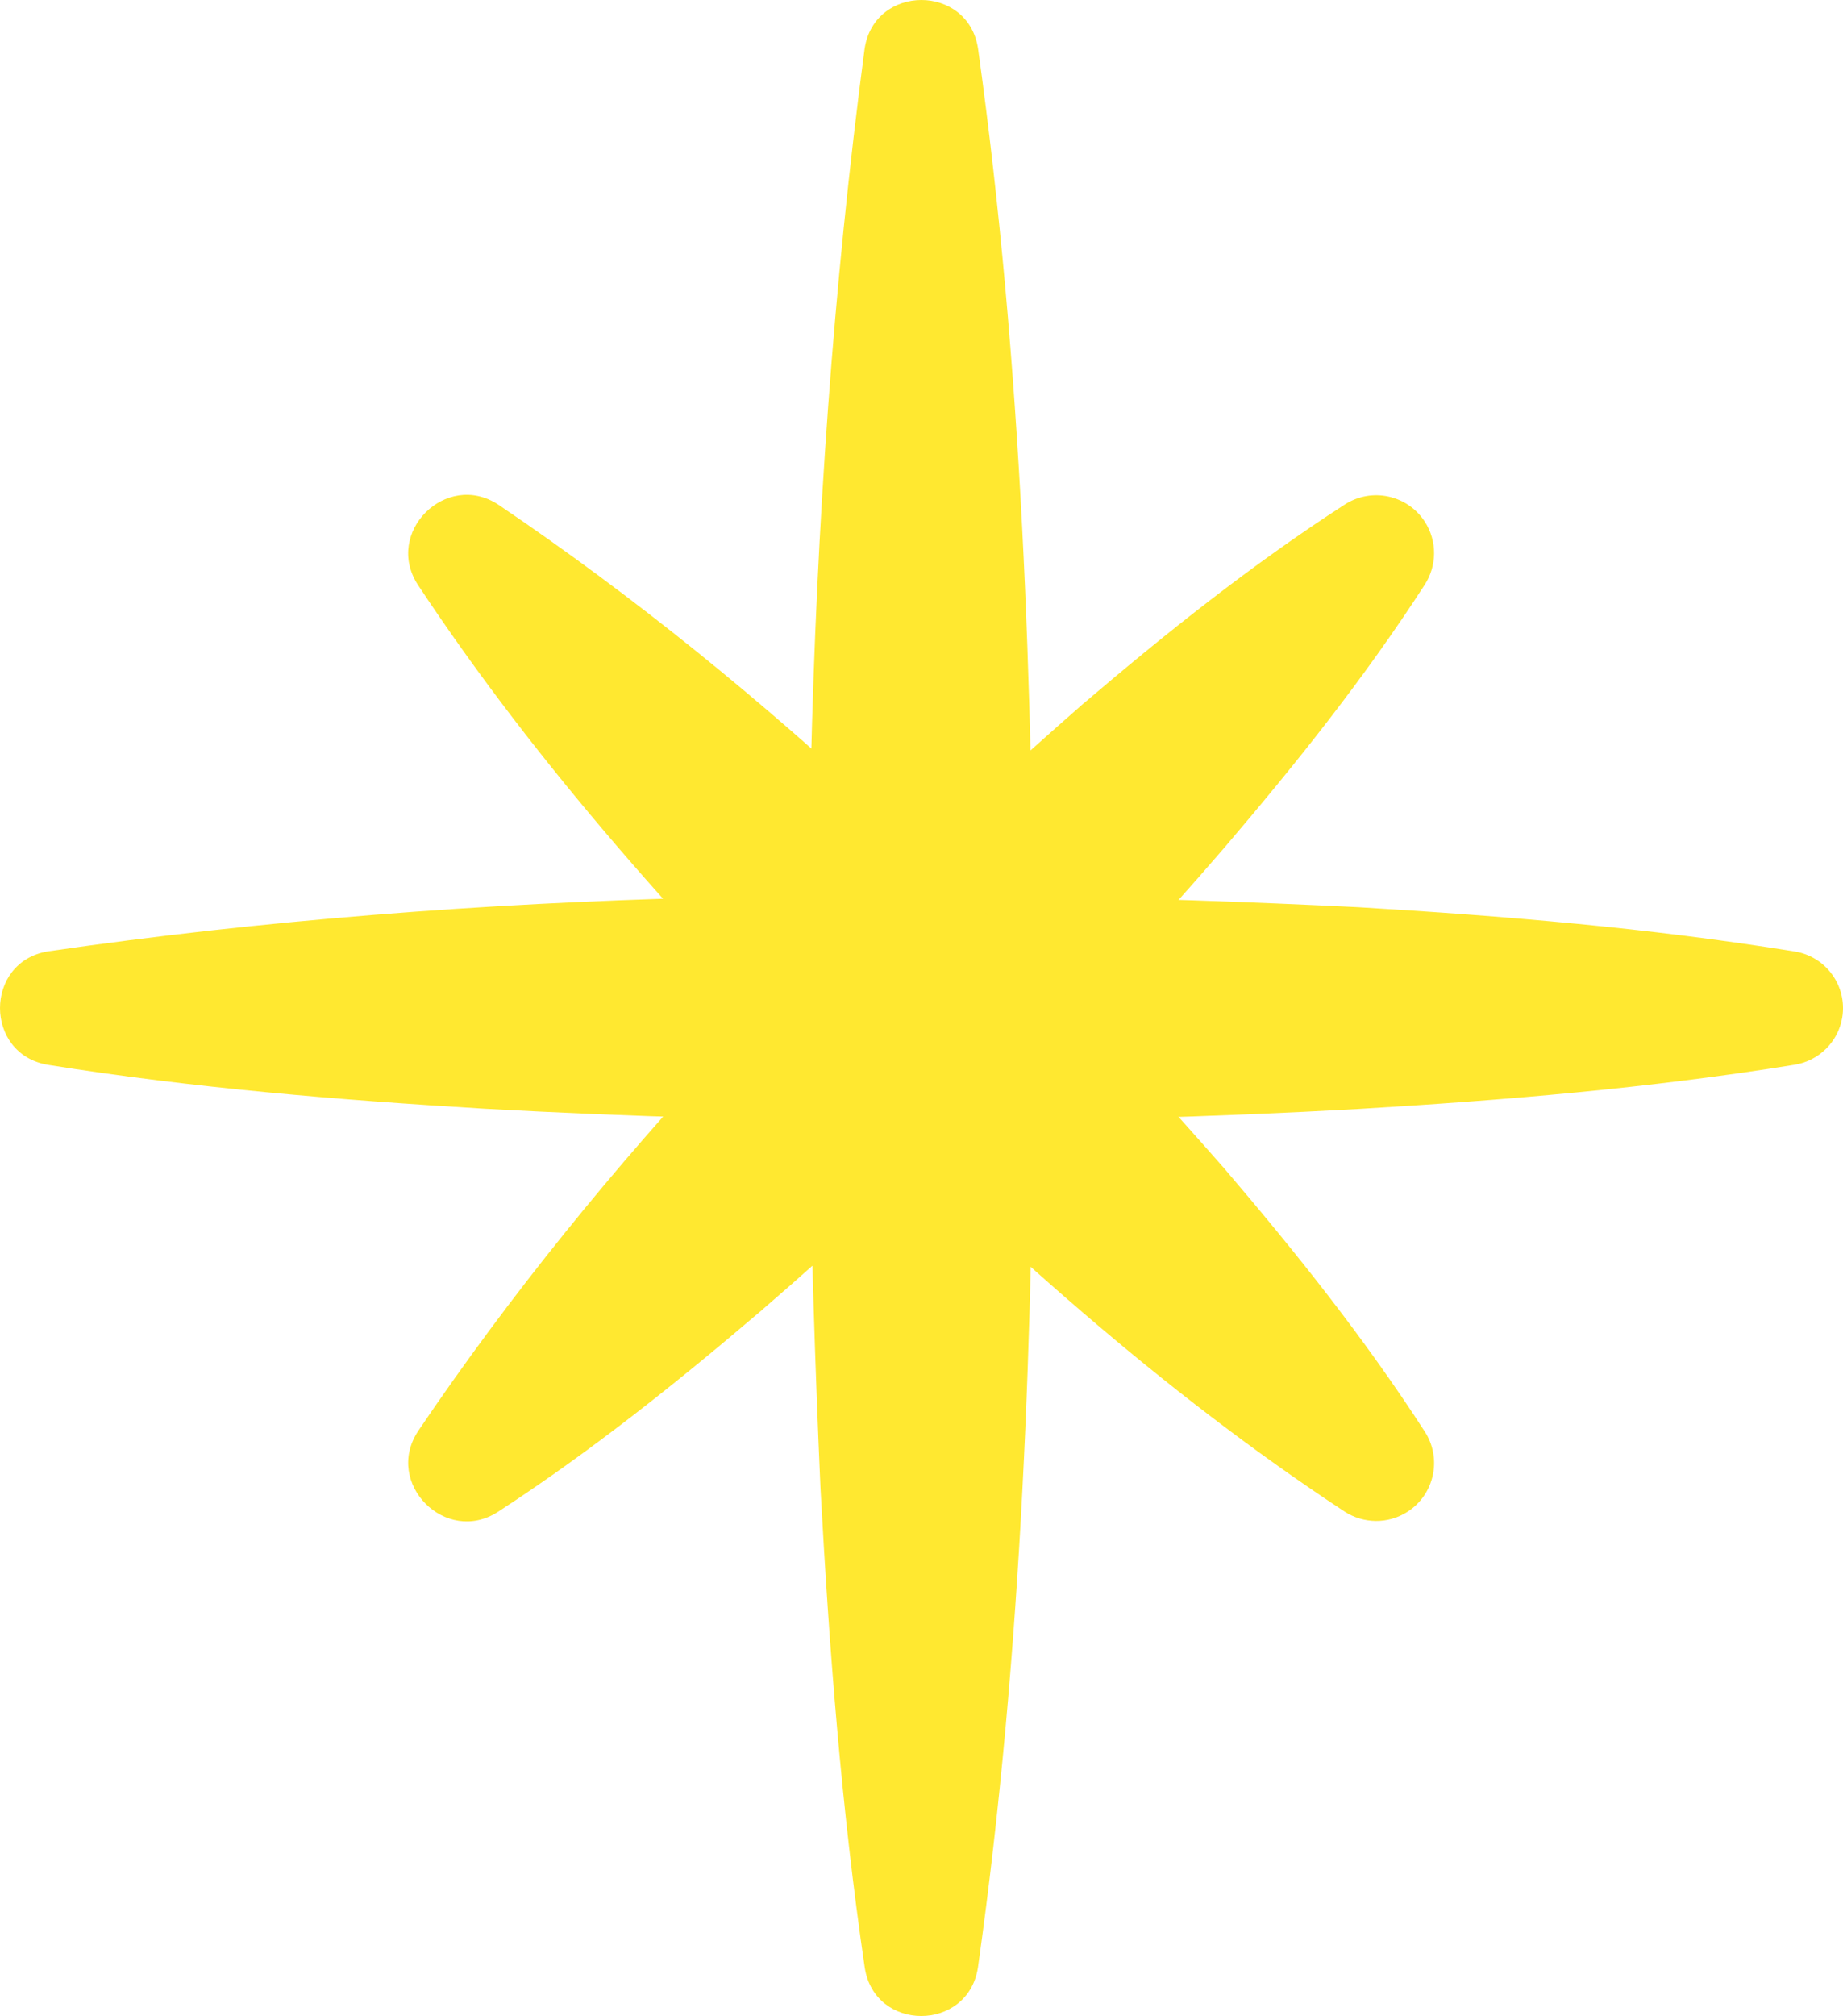 <?xml version="1.0" encoding="UTF-8"?>
<svg id="_レイヤー_1" data-name="レイヤー_1" xmlns="http://www.w3.org/2000/svg" version="1.1" viewBox="0 0 129 141.076">
  <!-- Generator: Adobe Illustrator 29.2.1, SVG Export Plug-In . SVG Version: 2.1.0 Build 116)  -->
  <defs>
    <style>
      .st0 {
        fill: #ffe830;
      }
    </style>
  </defs>
  <path class="st0" d="M68.458,3.399c3.106,22.31,3.818,44.697,3.924,67.146-.077,22.452-.789,44.838-3.932,67.146-.702,4.507-7.226,4.519-7.923,0-1.644-11.191-2.493-22.382-3.098-33.573-1.493-33.606-1.33-67.298,3.09-100.719.697-4.525,7.248-4.538,7.939,0Z"/>
  <path class="st0" d="M3.352,66.575c30.401-4.418,61.101-4.585,91.706-3.09,10.19.605,20.379,1.454,30.569,3.099,2.188.353,3.675,2.413,3.322,4.6-.282,1.75-1.663,3.052-3.322,3.322-10.19,1.644-20.379,2.493-30.569,3.098-20.379,1.138-40.759,1.108-61.137-.018-10.19-.608-20.379-1.45-30.569-3.072-4.468-.747-4.469-7.2,0-7.939Z"/>
  <path class="st0" d="M29.242,100.178c12.948-19.178,29.16-35.652,46.475-50.845,5.834-4.979,11.842-9.785,18.411-14.029,1.88-1.214,4.388-.675,5.602,1.205.891,1.38.835,3.101,0,4.398-4.244,6.569-9.05,12.577-14.029,18.411-10.009,11.618-20.844,22.41-32.453,32.428-5.837,4.977-11.839,9.788-18.392,14.048-3.66,2.359-7.97-1.984-5.613-5.614Z"/>
  <path class="st0" d="M34.855,35.298c19.178,12.949,35.652,29.16,50.846,46.475,4.979,5.834,9.785,11.842,14.029,18.411,1.214,1.879.675,4.388-1.205,5.602-1.38.892-3.101.835-4.398,0-12.953-8.522-24.283-18.83-35.221-29.66-10.809-10.957-21.115-22.285-29.666-35.215-2.359-3.659,1.984-7.97,5.614-5.613Z"/>
</svg>